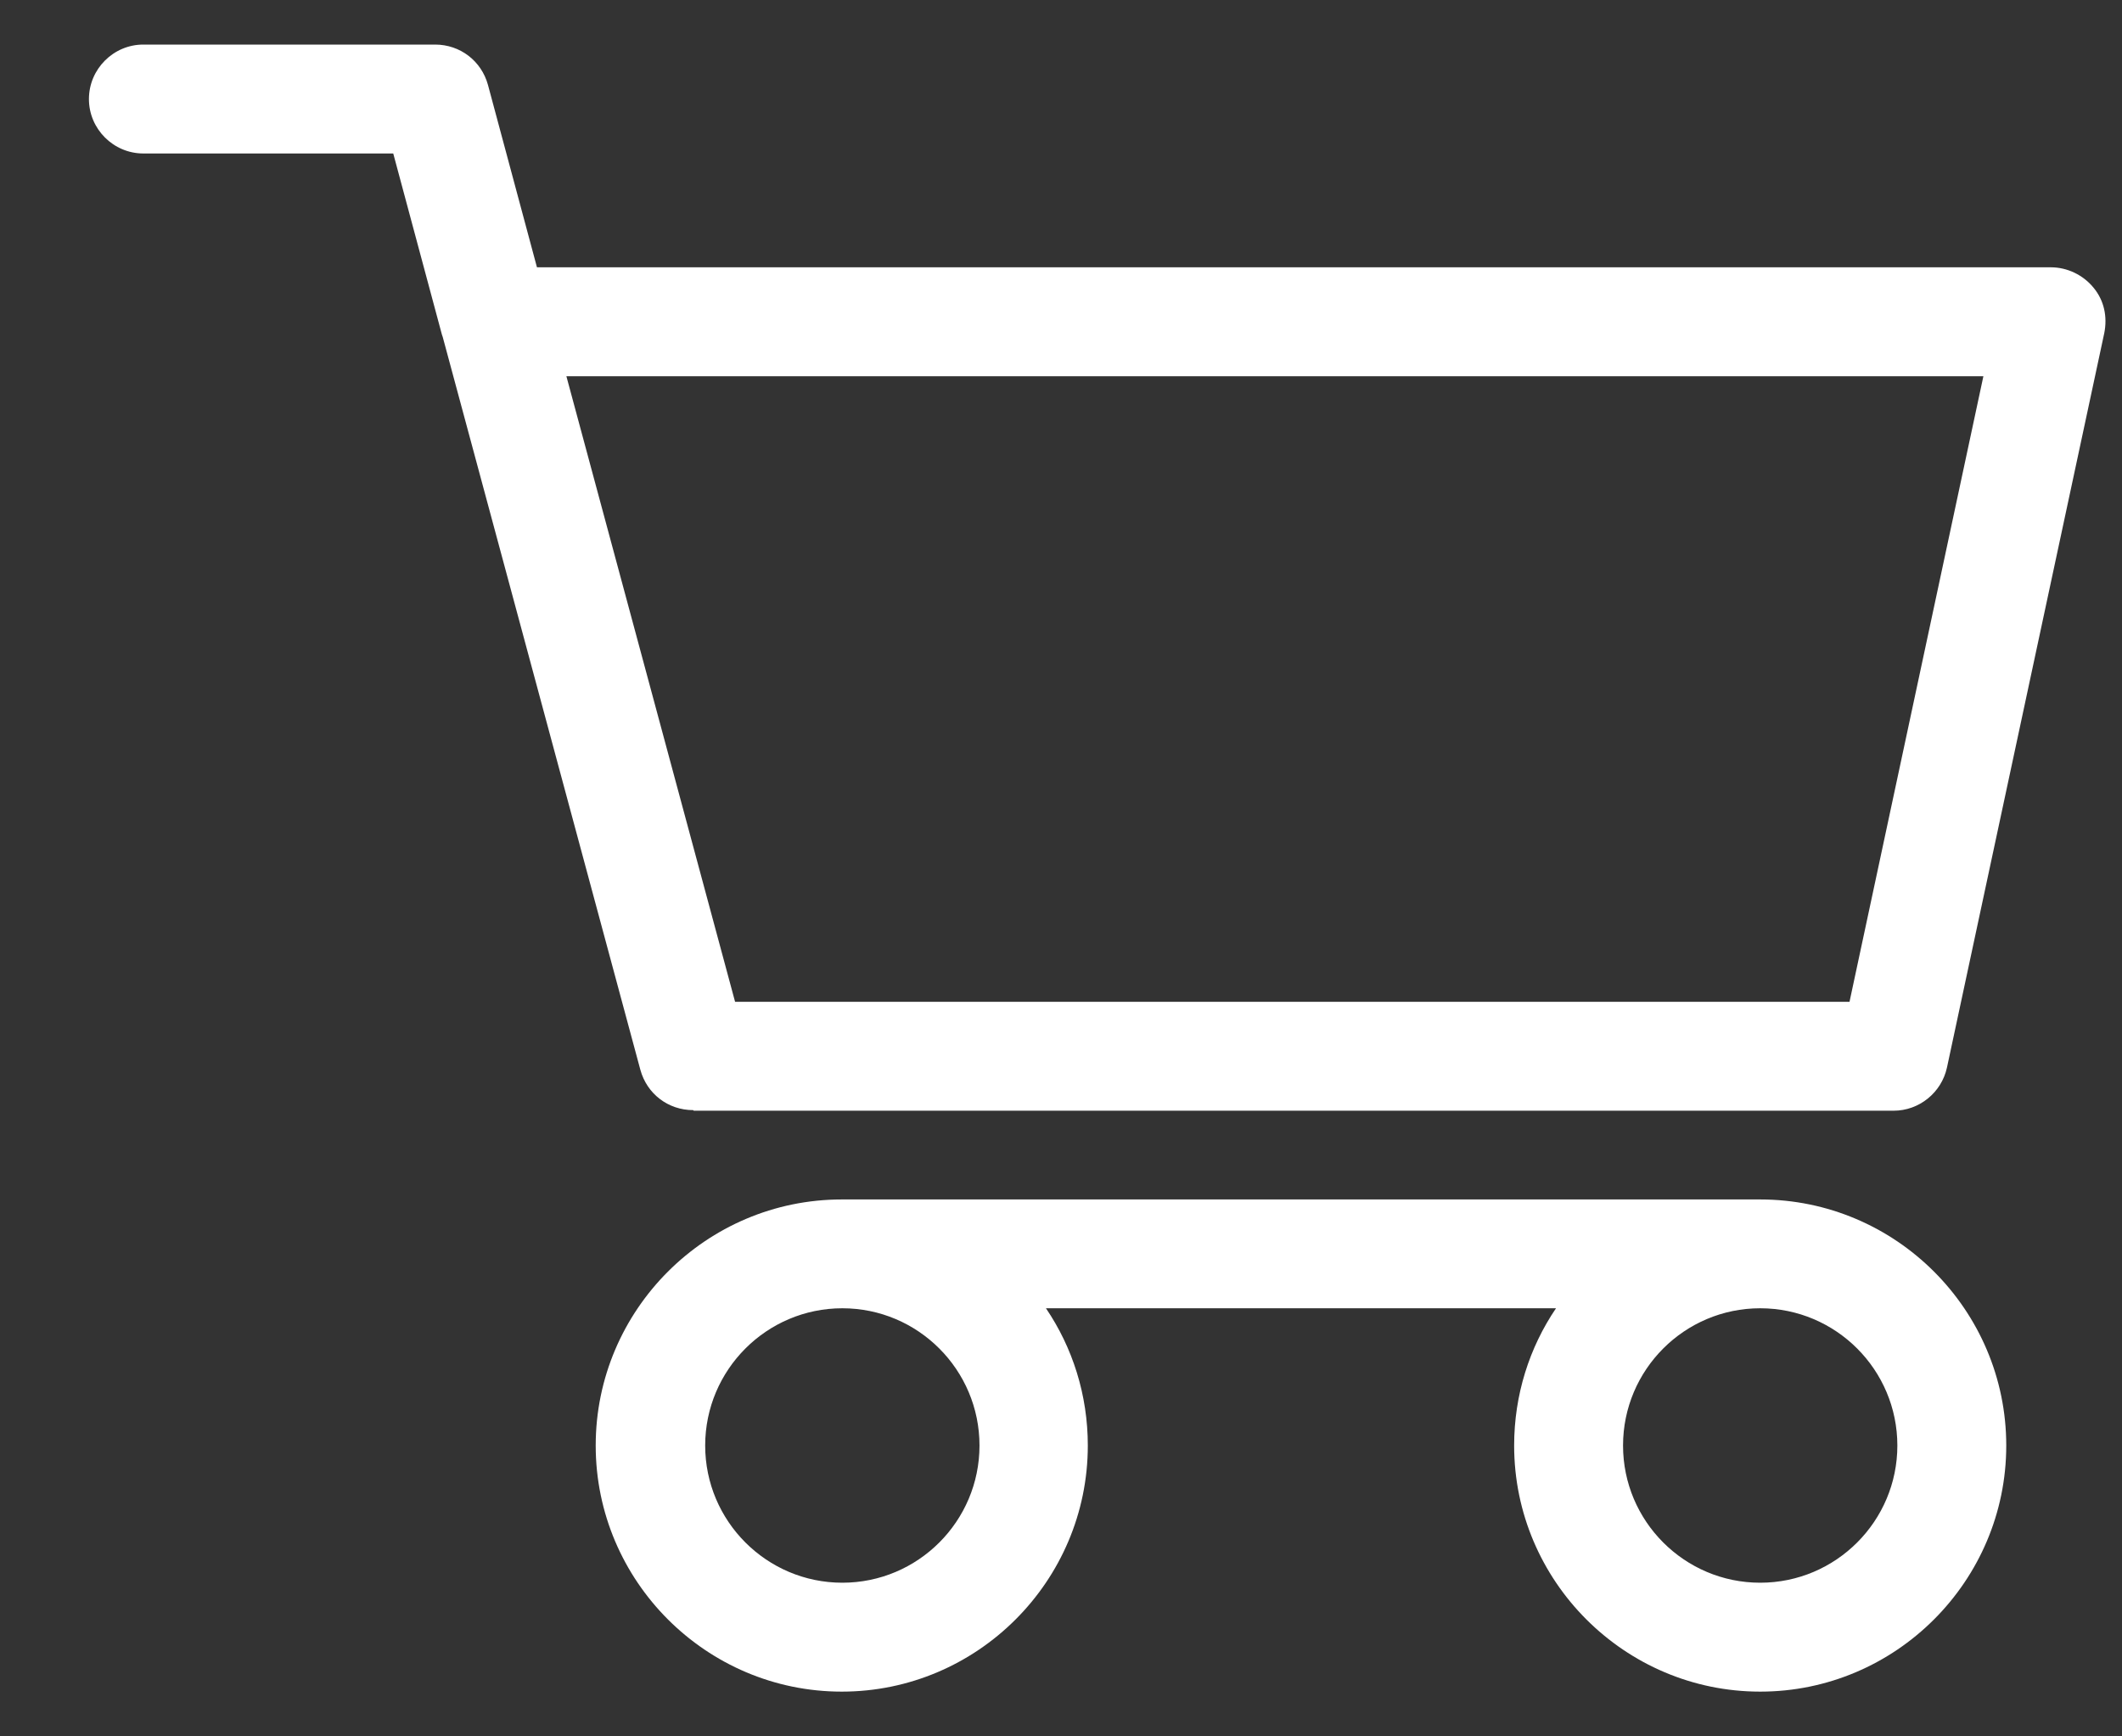 <svg width="22" height="18" viewBox="0 0 22 18" fill="none" xmlns="http://www.w3.org/2000/svg">
<rect x="0" y="0" width="22" height="18" fill="#333333" stroke="none"/>
<path d="M7.192 11.514H19.632C19.897 11.514 20.128 11.327 20.185 11.068L21.816 3.454C21.85 3.284 21.816 3.115 21.703 2.98C21.596 2.85 21.432 2.771 21.263 2.771H5.567L5.059 0.88C4.991 0.632 4.771 0.462 4.511 0.462H1.486C1.176 0.462 0.922 0.716 0.922 1.027C0.922 1.337 1.176 1.591 1.486 1.591H4.077L4.579 3.459C4.579 3.459 4.585 3.482 4.59 3.493L6.639 11.09C6.707 11.339 6.927 11.508 7.187 11.508L7.192 11.514ZM20.563 3.9L19.175 10.385H7.621L5.872 3.9H20.563ZM18.249 12.434H8.727C7.322 12.434 6.176 13.579 6.176 14.985C6.176 16.39 7.322 17.536 8.727 17.536C10.133 17.536 11.278 16.39 11.278 14.985C11.278 14.46 11.12 13.969 10.844 13.562H16.132C15.856 13.969 15.698 14.46 15.698 14.985C15.698 16.39 16.844 17.536 18.249 17.536C19.654 17.536 20.8 16.39 20.8 14.985C20.8 13.579 19.654 12.434 18.249 12.434ZM10.155 14.985C10.155 15.769 9.518 16.407 8.733 16.407C7.949 16.407 7.311 15.769 7.311 14.985C7.311 14.2 7.949 13.562 8.733 13.562C9.518 13.562 10.155 14.2 10.155 14.985ZM18.249 16.407C17.464 16.407 16.827 15.769 16.827 14.985C16.827 14.2 17.464 13.562 18.249 13.562C19.034 13.562 19.671 14.2 19.671 14.985C19.671 15.769 19.034 16.407 18.249 16.407Z" fill="white"/>
</svg>
